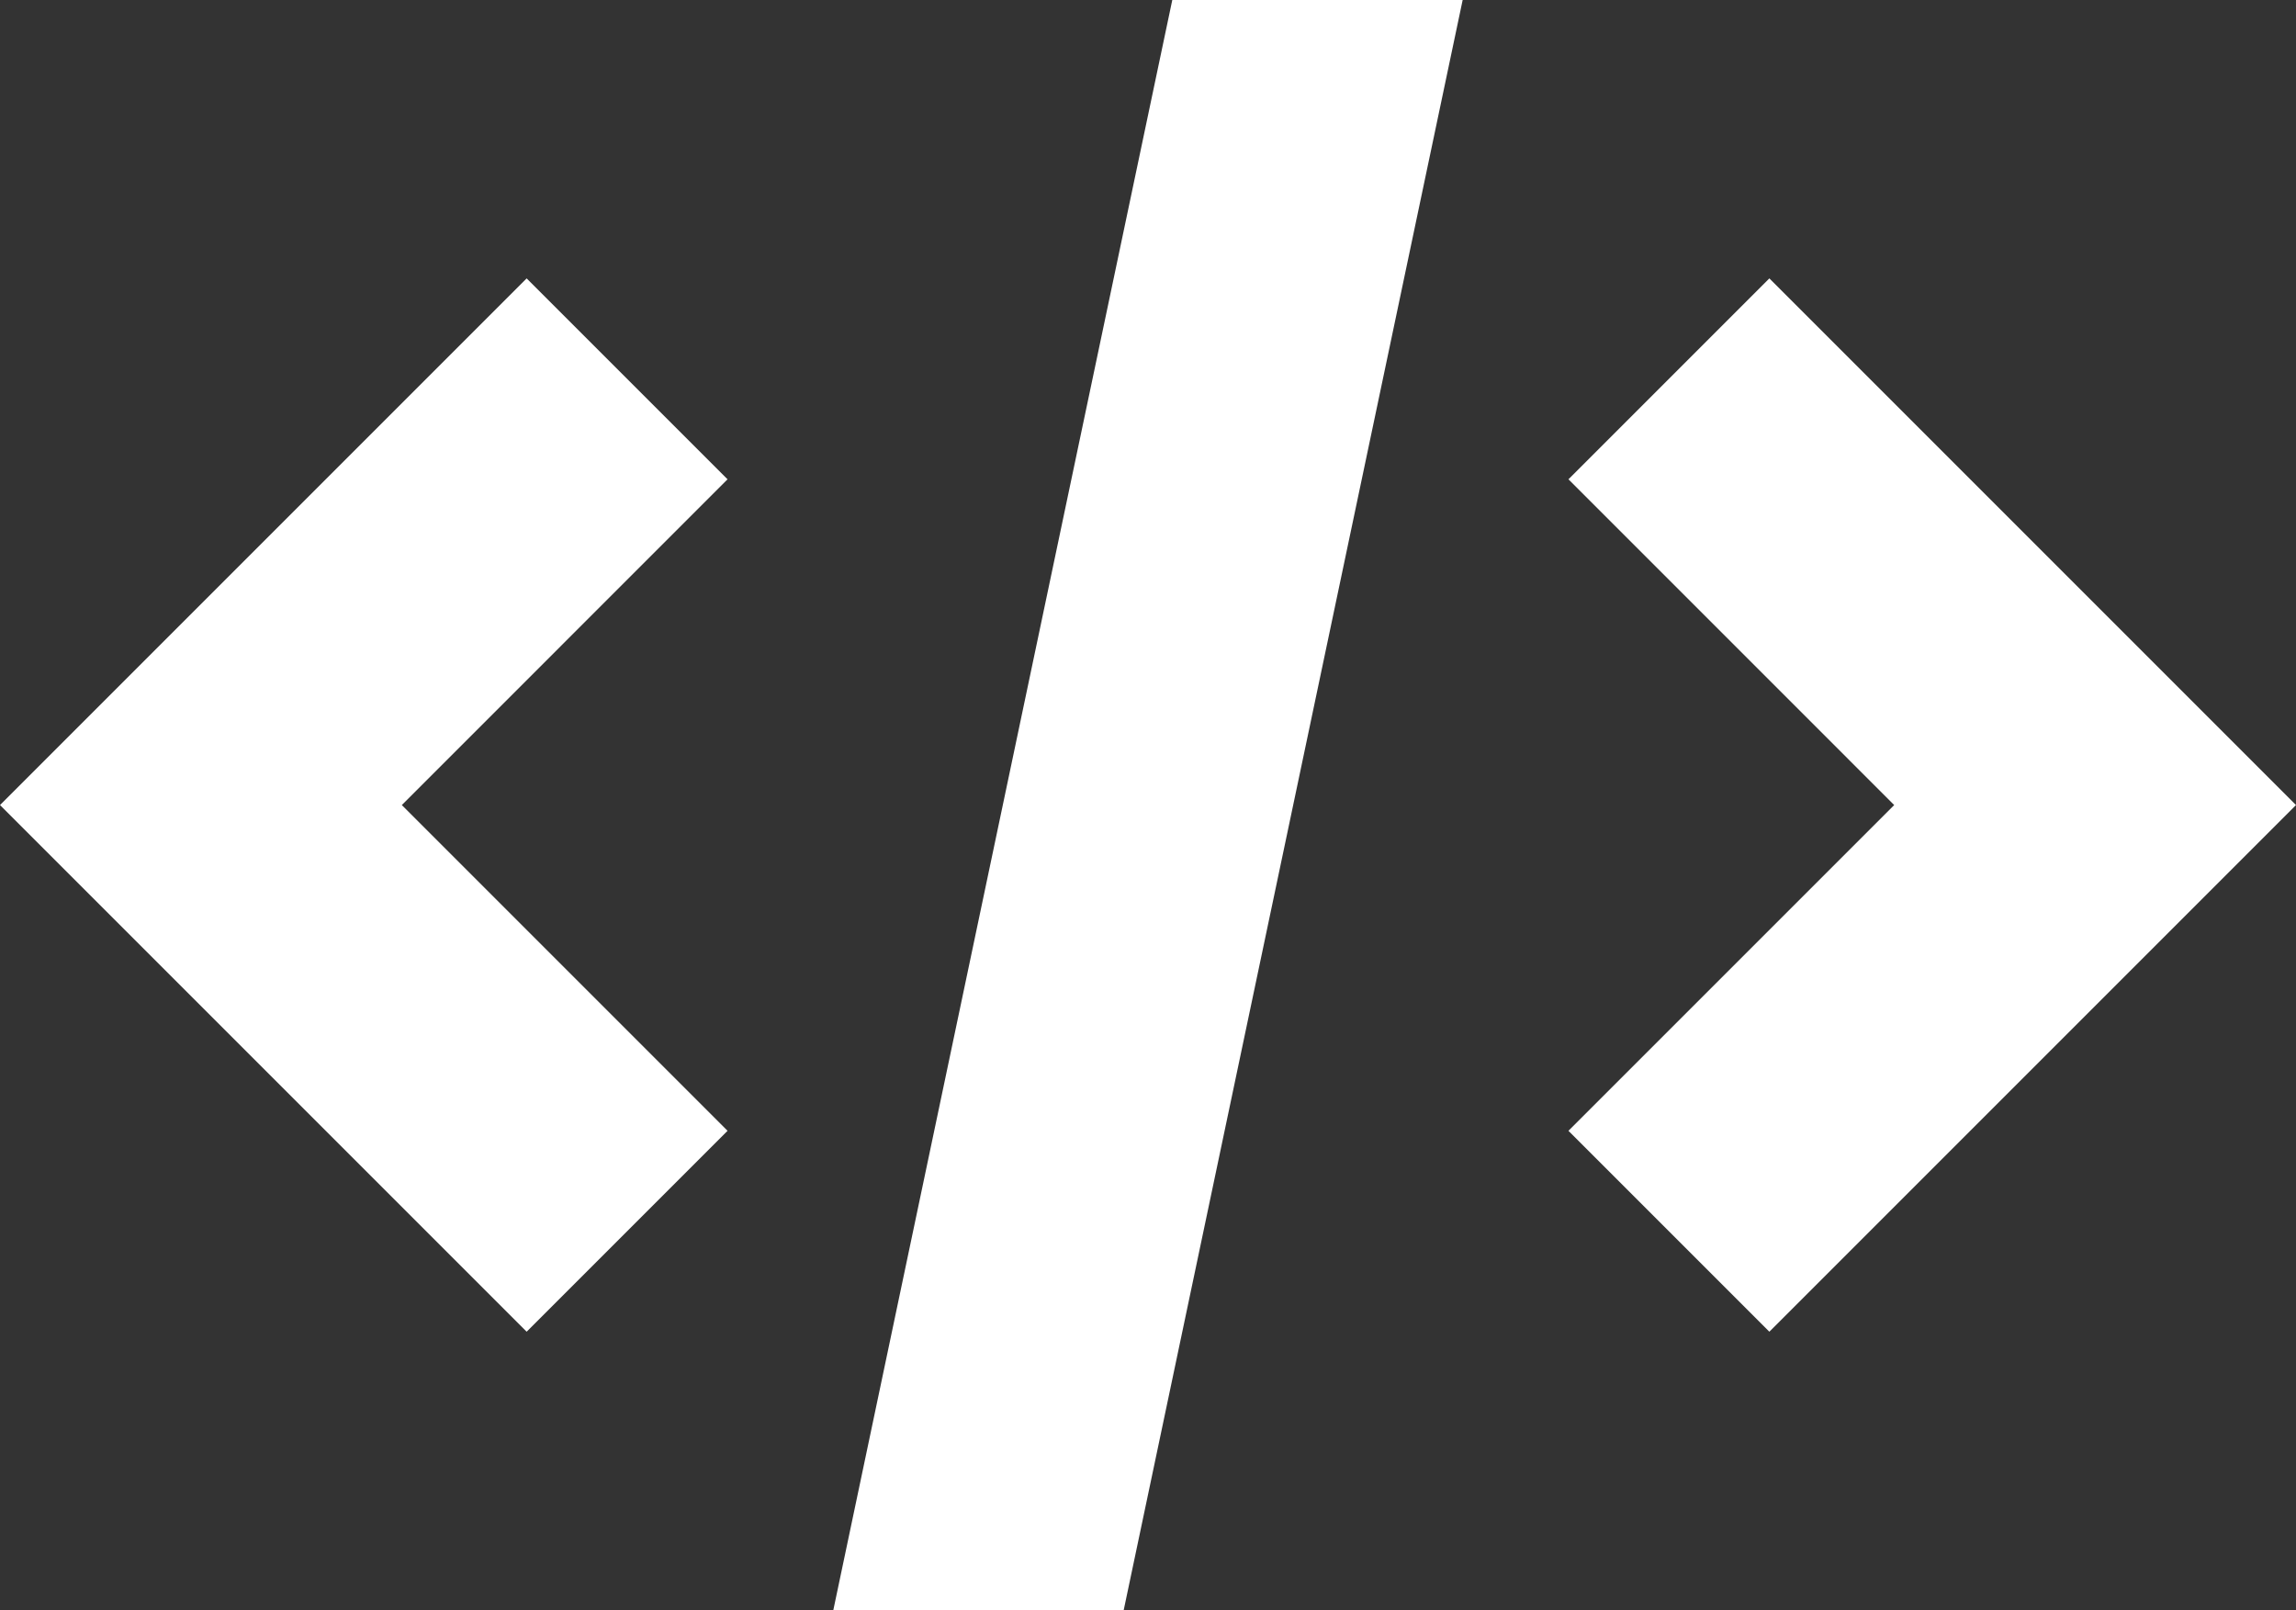 <?xml version="1.0" encoding="iso-8859-1"?>
<!-- Generator: Adobe Illustrator 18.0.0, SVG Export Plug-In . SVG Version: 6.00 Build 0)  -->
<!DOCTYPE svg PUBLIC "-//W3C//DTD SVG 1.1//EN" "http://www.w3.org/Graphics/SVG/1.1/DTD/svg11.dtd">
<svg version="1.1" id="Layer_1" xmlns="http://www.w3.org/2000/svg" xmlns:xlink="http://www.w3.org/1999/xlink" x="0px" y="0px"
	 viewBox="0 0 302.737 212.293" style="enable-background:new 0 0 302.737 212.293;" xml:space="preserve">
<rect x="0" y="0" width="302.737" height="212.293" fill="#333333" stroke="none"/>
<polygon style="fill:#FFFFFF;" points="206.807,63.196 249.757,106.147 206.807,149.096 233.296,175.586 302.736,106.147 
	233.296,36.706 "/>
<polygon style="fill:#FFFFFF;" points="0,106.147 69.441,175.586 95.93,149.097 52.981,106.147 95.93,63.196 69.441,36.707 "/>
<polygon style="fill:#FFFFFF;" points="154.571,0 109.877,212.293 148.165,212.293 192.858,0 "/>
</svg>
